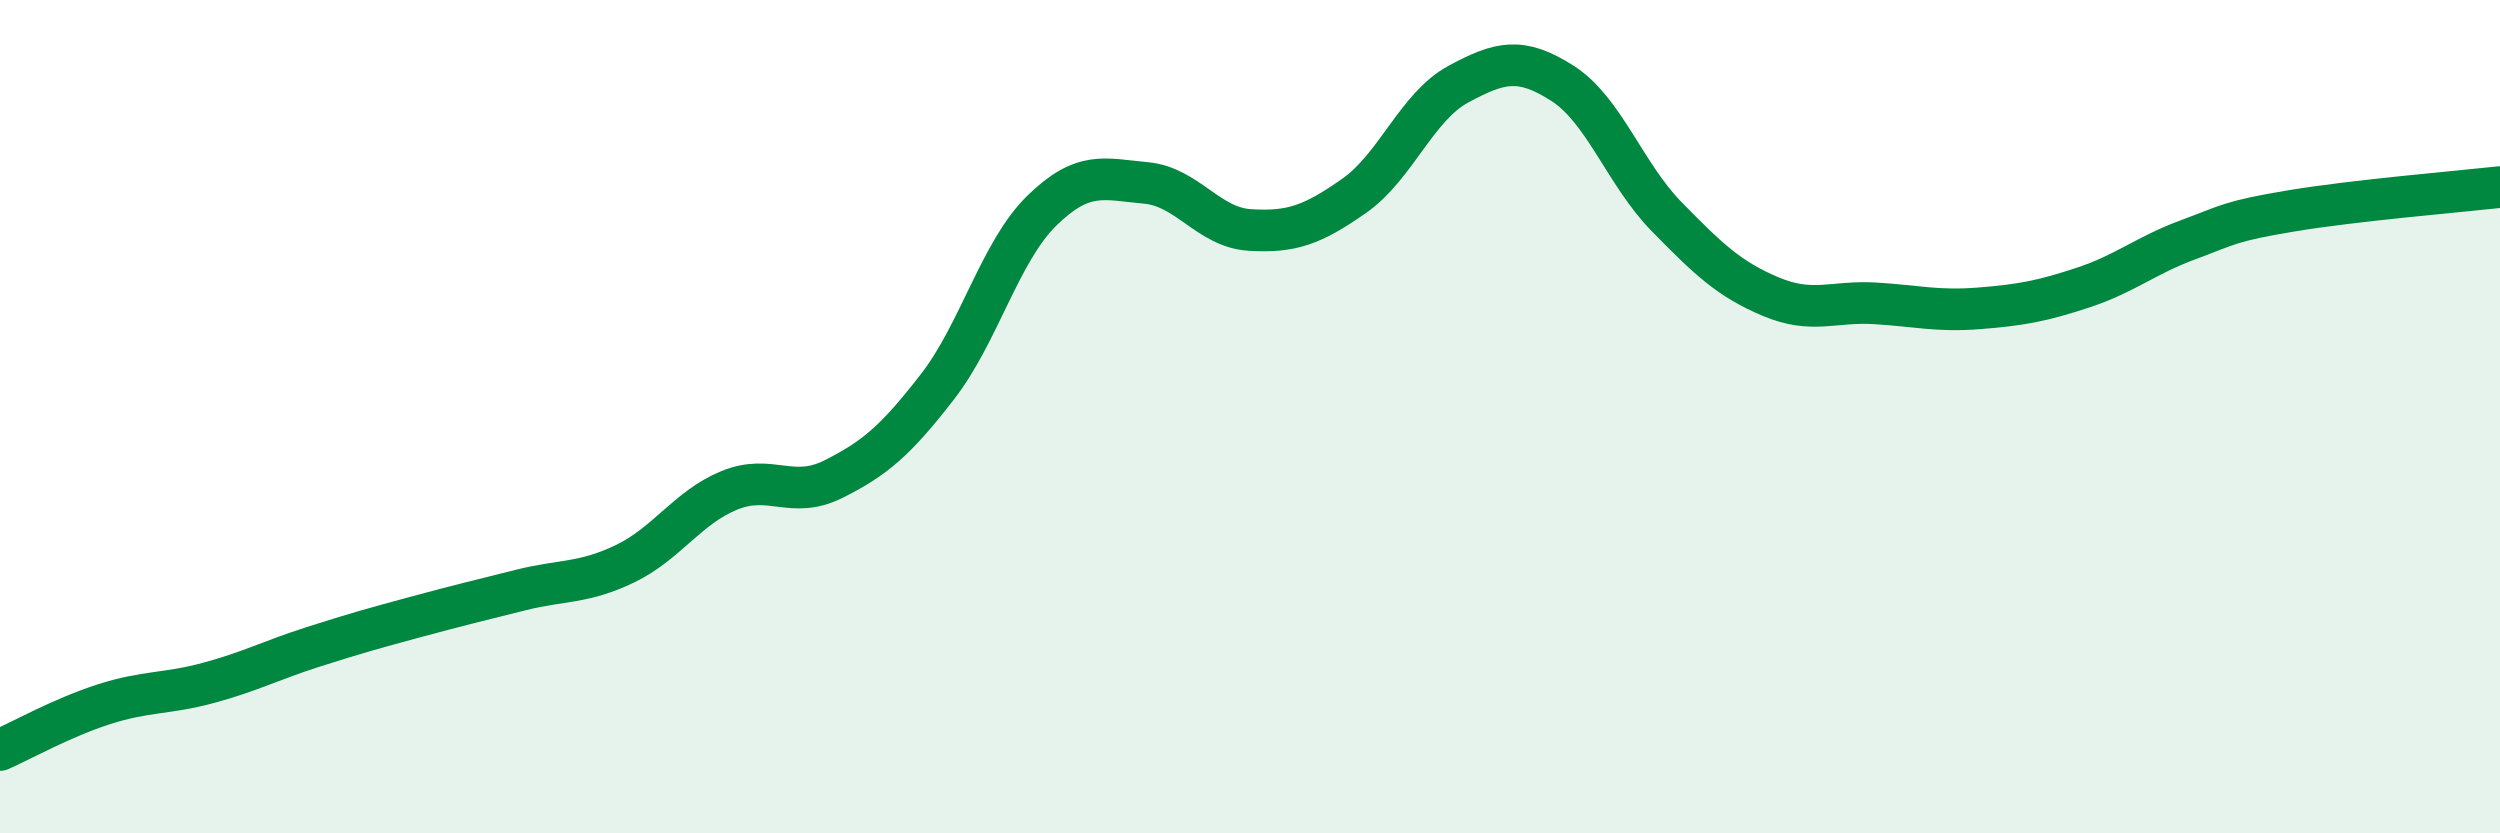 
    <svg width="60" height="20" viewBox="0 0 60 20" xmlns="http://www.w3.org/2000/svg">
      <path
        d="M 0,18 C 0.5,17.78 1.5,17.22 2.5,16.9 C 3.5,16.58 4,16.66 5,16.39 C 6,16.12 6.5,15.85 7.5,15.53 C 8.5,15.21 9,15.07 10,14.8 C 11,14.53 11.5,14.41 12.5,14.16 C 13.5,13.91 14,14.01 15,13.53 C 16,13.05 16.5,12.18 17.5,11.77 C 18.5,11.36 19,12 20,11.5 C 21,11 21.5,10.57 22.5,9.28 C 23.5,7.99 24,6.04 25,5.06 C 26,4.08 26.5,4.3 27.5,4.39 C 28.5,4.48 29,5.46 30,5.52 C 31,5.58 31.5,5.4 32.5,4.7 C 33.5,4 34,2.56 35,2.02 C 36,1.48 36.5,1.36 37.5,2 C 38.5,2.64 39,4.18 40,5.2 C 41,6.22 41.5,6.7 42.5,7.12 C 43.5,7.54 44,7.22 45,7.28 C 46,7.34 46.5,7.48 47.5,7.4 C 48.5,7.32 49,7.23 50,6.9 C 51,6.57 51.5,6.13 52.5,5.76 C 53.5,5.39 53.5,5.31 55,5.06 C 56.5,4.81 59,4.6 60,4.49L60 20L0 20Z"
        fill="#008740"
        opacity="0.1"
        stroke-linecap="round"
        stroke-linejoin="round"
      />
      <path
        d="M 0,18 C 0.5,17.78 1.5,17.22 2.5,16.9 C 3.5,16.58 4,16.66 5,16.39 C 6,16.12 6.5,15.85 7.5,15.53 C 8.5,15.21 9,15.07 10,14.8 C 11,14.53 11.5,14.41 12.5,14.16 C 13.5,13.91 14,14.01 15,13.53 C 16,13.05 16.5,12.18 17.5,11.77 C 18.5,11.36 19,12 20,11.5 C 21,11 21.5,10.57 22.5,9.28 C 23.5,7.99 24,6.04 25,5.06 C 26,4.08 26.5,4.3 27.5,4.39 C 28.5,4.48 29,5.46 30,5.52 C 31,5.58 31.5,5.4 32.5,4.7 C 33.5,4 34,2.56 35,2.02 C 36,1.48 36.5,1.36 37.5,2 C 38.5,2.64 39,4.18 40,5.2 C 41,6.22 41.5,6.7 42.5,7.12 C 43.5,7.54 44,7.22 45,7.28 C 46,7.34 46.5,7.48 47.5,7.4 C 48.5,7.32 49,7.23 50,6.9 C 51,6.57 51.5,6.13 52.5,5.76 C 53.5,5.39 53.5,5.31 55,5.06 C 56.5,4.81 59,4.6 60,4.49"
        stroke="#008740"
        stroke-width="1"
        fill="none"
        stroke-linecap="round"
        stroke-linejoin="round"
      />
    </svg>
  